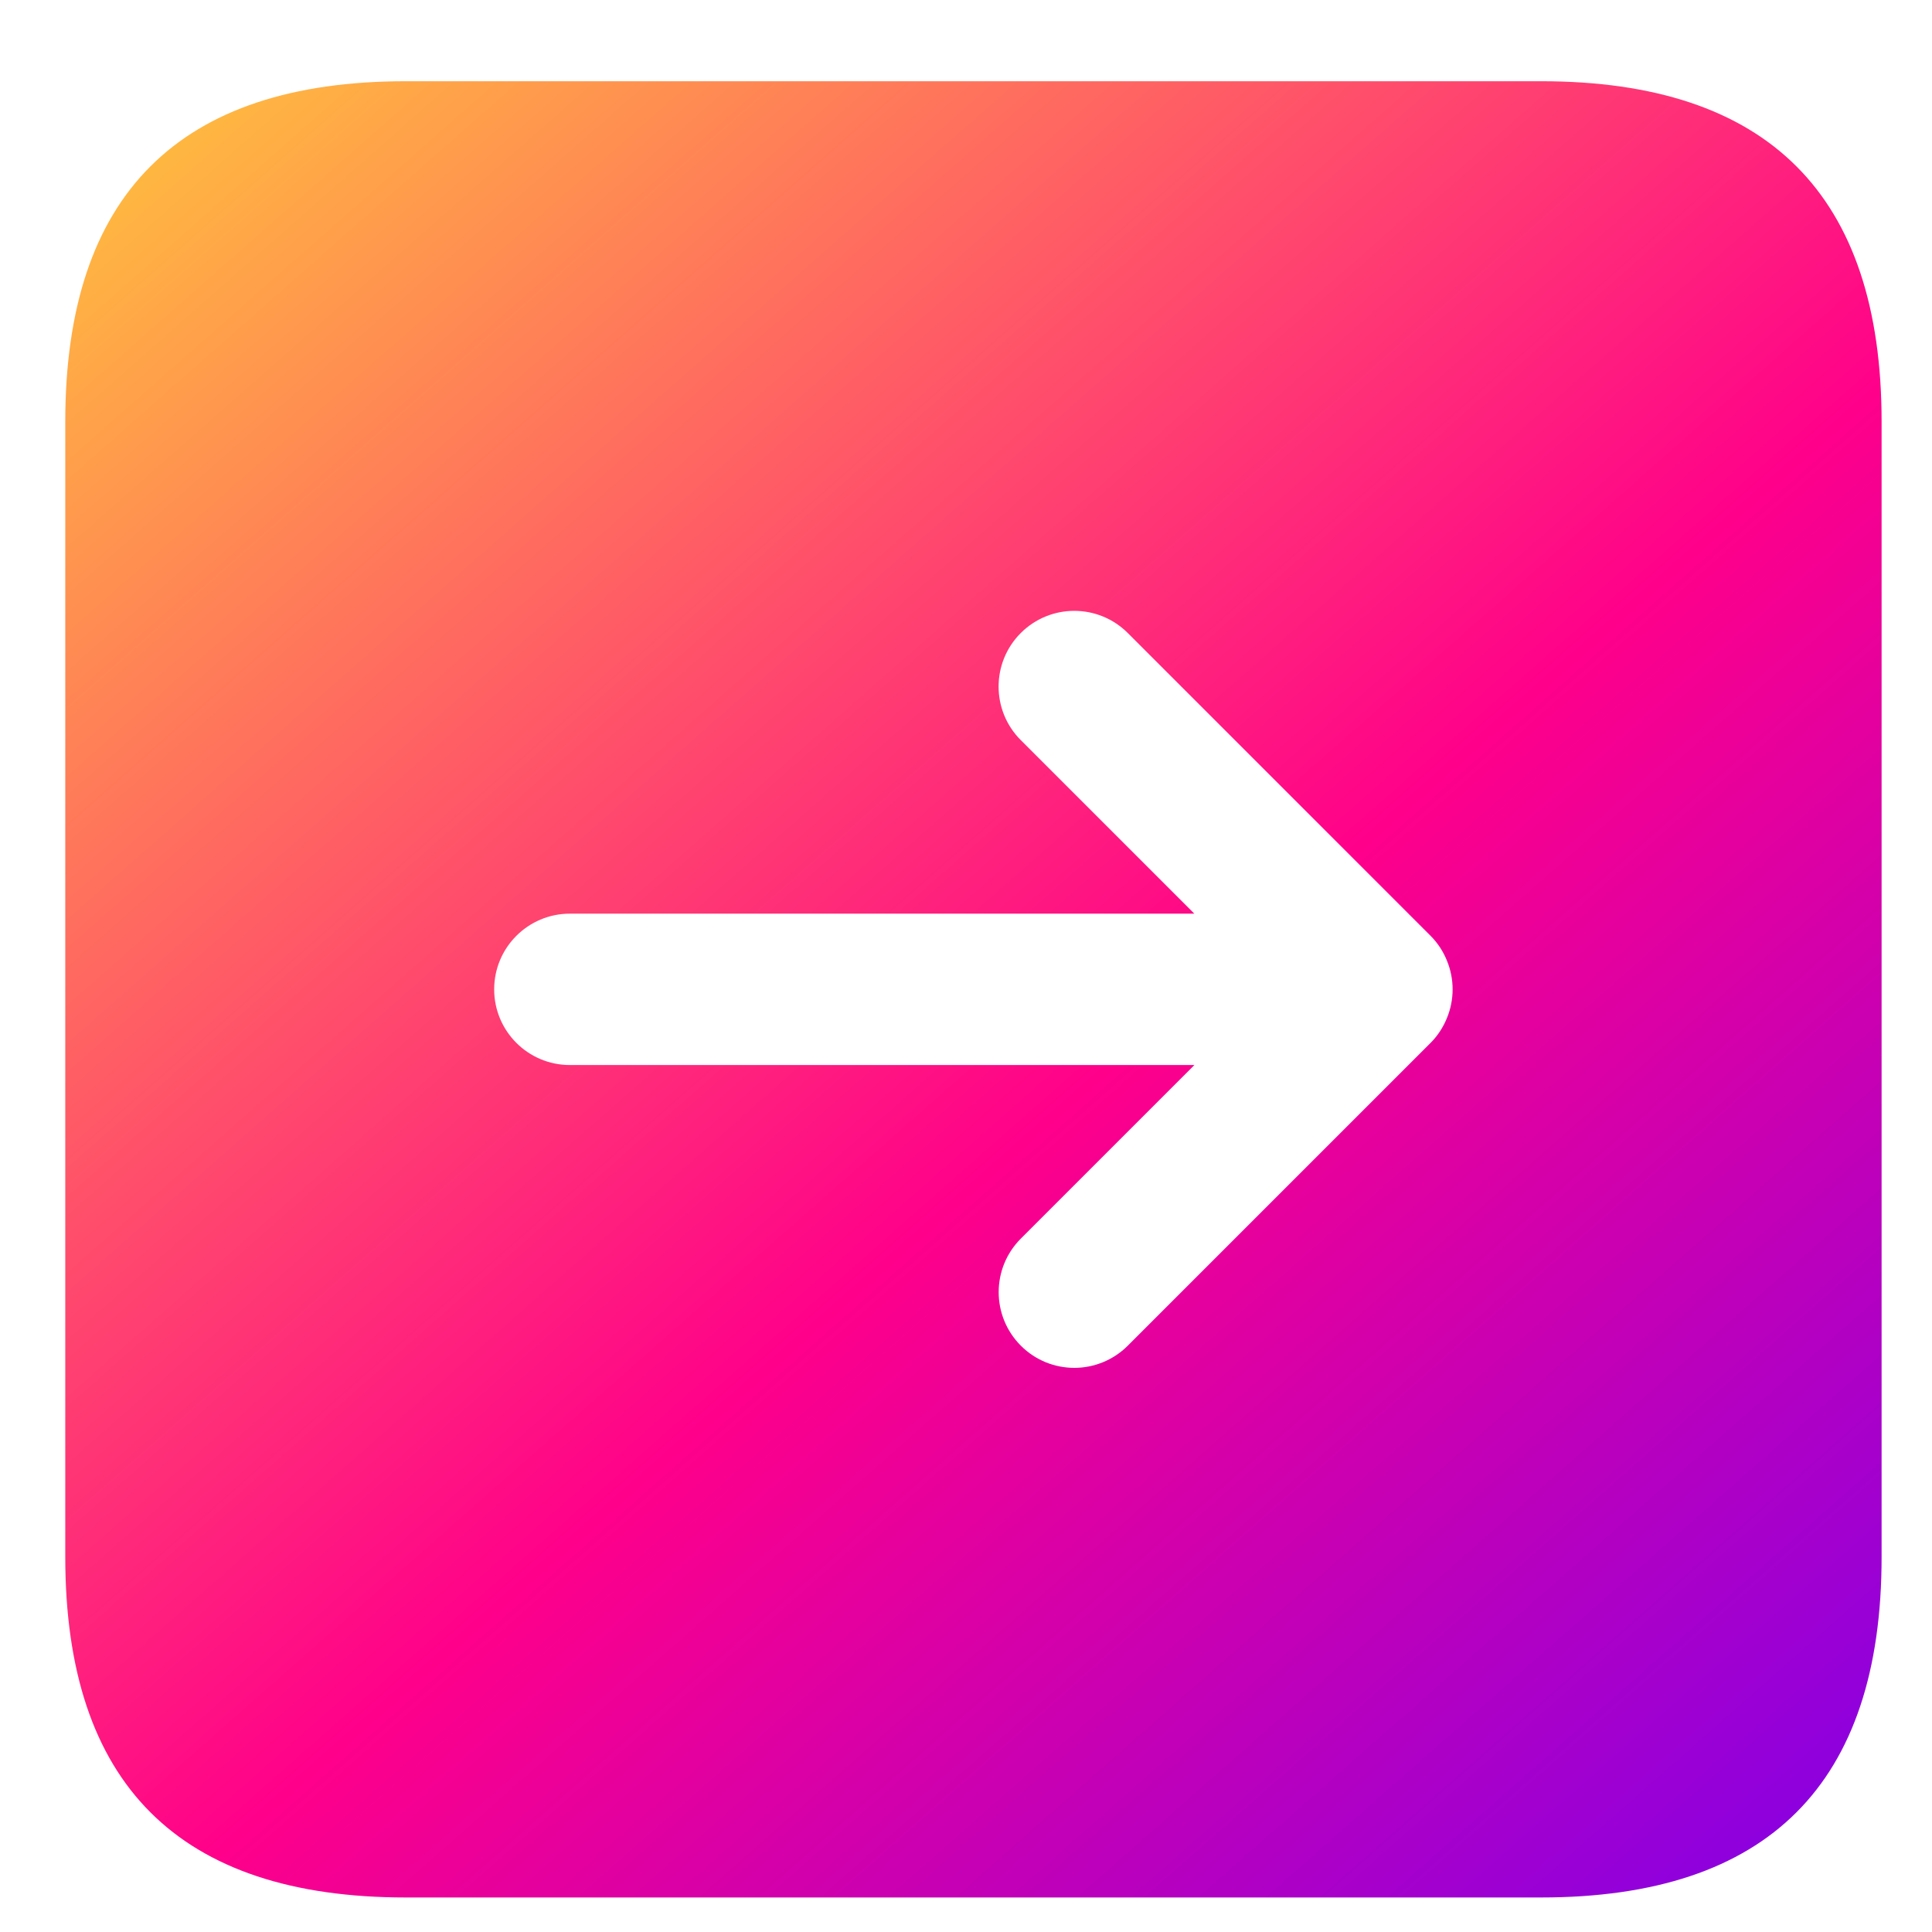 <svg width="23" height="23" viewBox="0 0 23 23" fill="none" xmlns="http://www.w3.org/2000/svg">
<path d="M18.345 0.967H4.832C2.129 0.967 0.777 2.318 0.777 5.021V18.535C0.777 21.238 2.129 22.589 4.832 22.589H18.345C21.048 22.589 22.4 21.238 22.4 18.535V5.021C22.4 2.318 21.048 0.967 18.345 0.967ZM17.224 12.123C17.179 12.233 17.113 12.333 17.03 12.416L13.426 16.02C13.251 16.195 13.02 16.284 12.79 16.284C12.559 16.284 12.328 16.196 12.153 16.02C11.801 15.668 11.801 15.097 12.153 14.745L14.219 12.679H6.784C6.286 12.679 5.883 12.275 5.883 11.778C5.883 11.281 6.286 10.877 6.784 10.877H14.218L12.152 8.811C11.8 8.459 11.8 7.888 12.152 7.536C12.504 7.184 13.074 7.184 13.426 7.536L17.03 11.14C17.113 11.223 17.179 11.322 17.224 11.433C17.316 11.654 17.316 11.902 17.224 12.123Z" fill="url(#paint0_linear_5629_7285)"/>
<defs>
<linearGradient id="paint0_linear_5629_7285" x1="4.422" y1="-2.318" x2="26.811" y2="23.07" gradientUnits="userSpaceOnUse">
<stop stop-color="#FFC83A"/>
<stop offset="0.504" stop-color="#FF008A"/>
<stop offset="1" stop-color="#6100FF"/>
</linearGradient>
</defs>
</svg>
